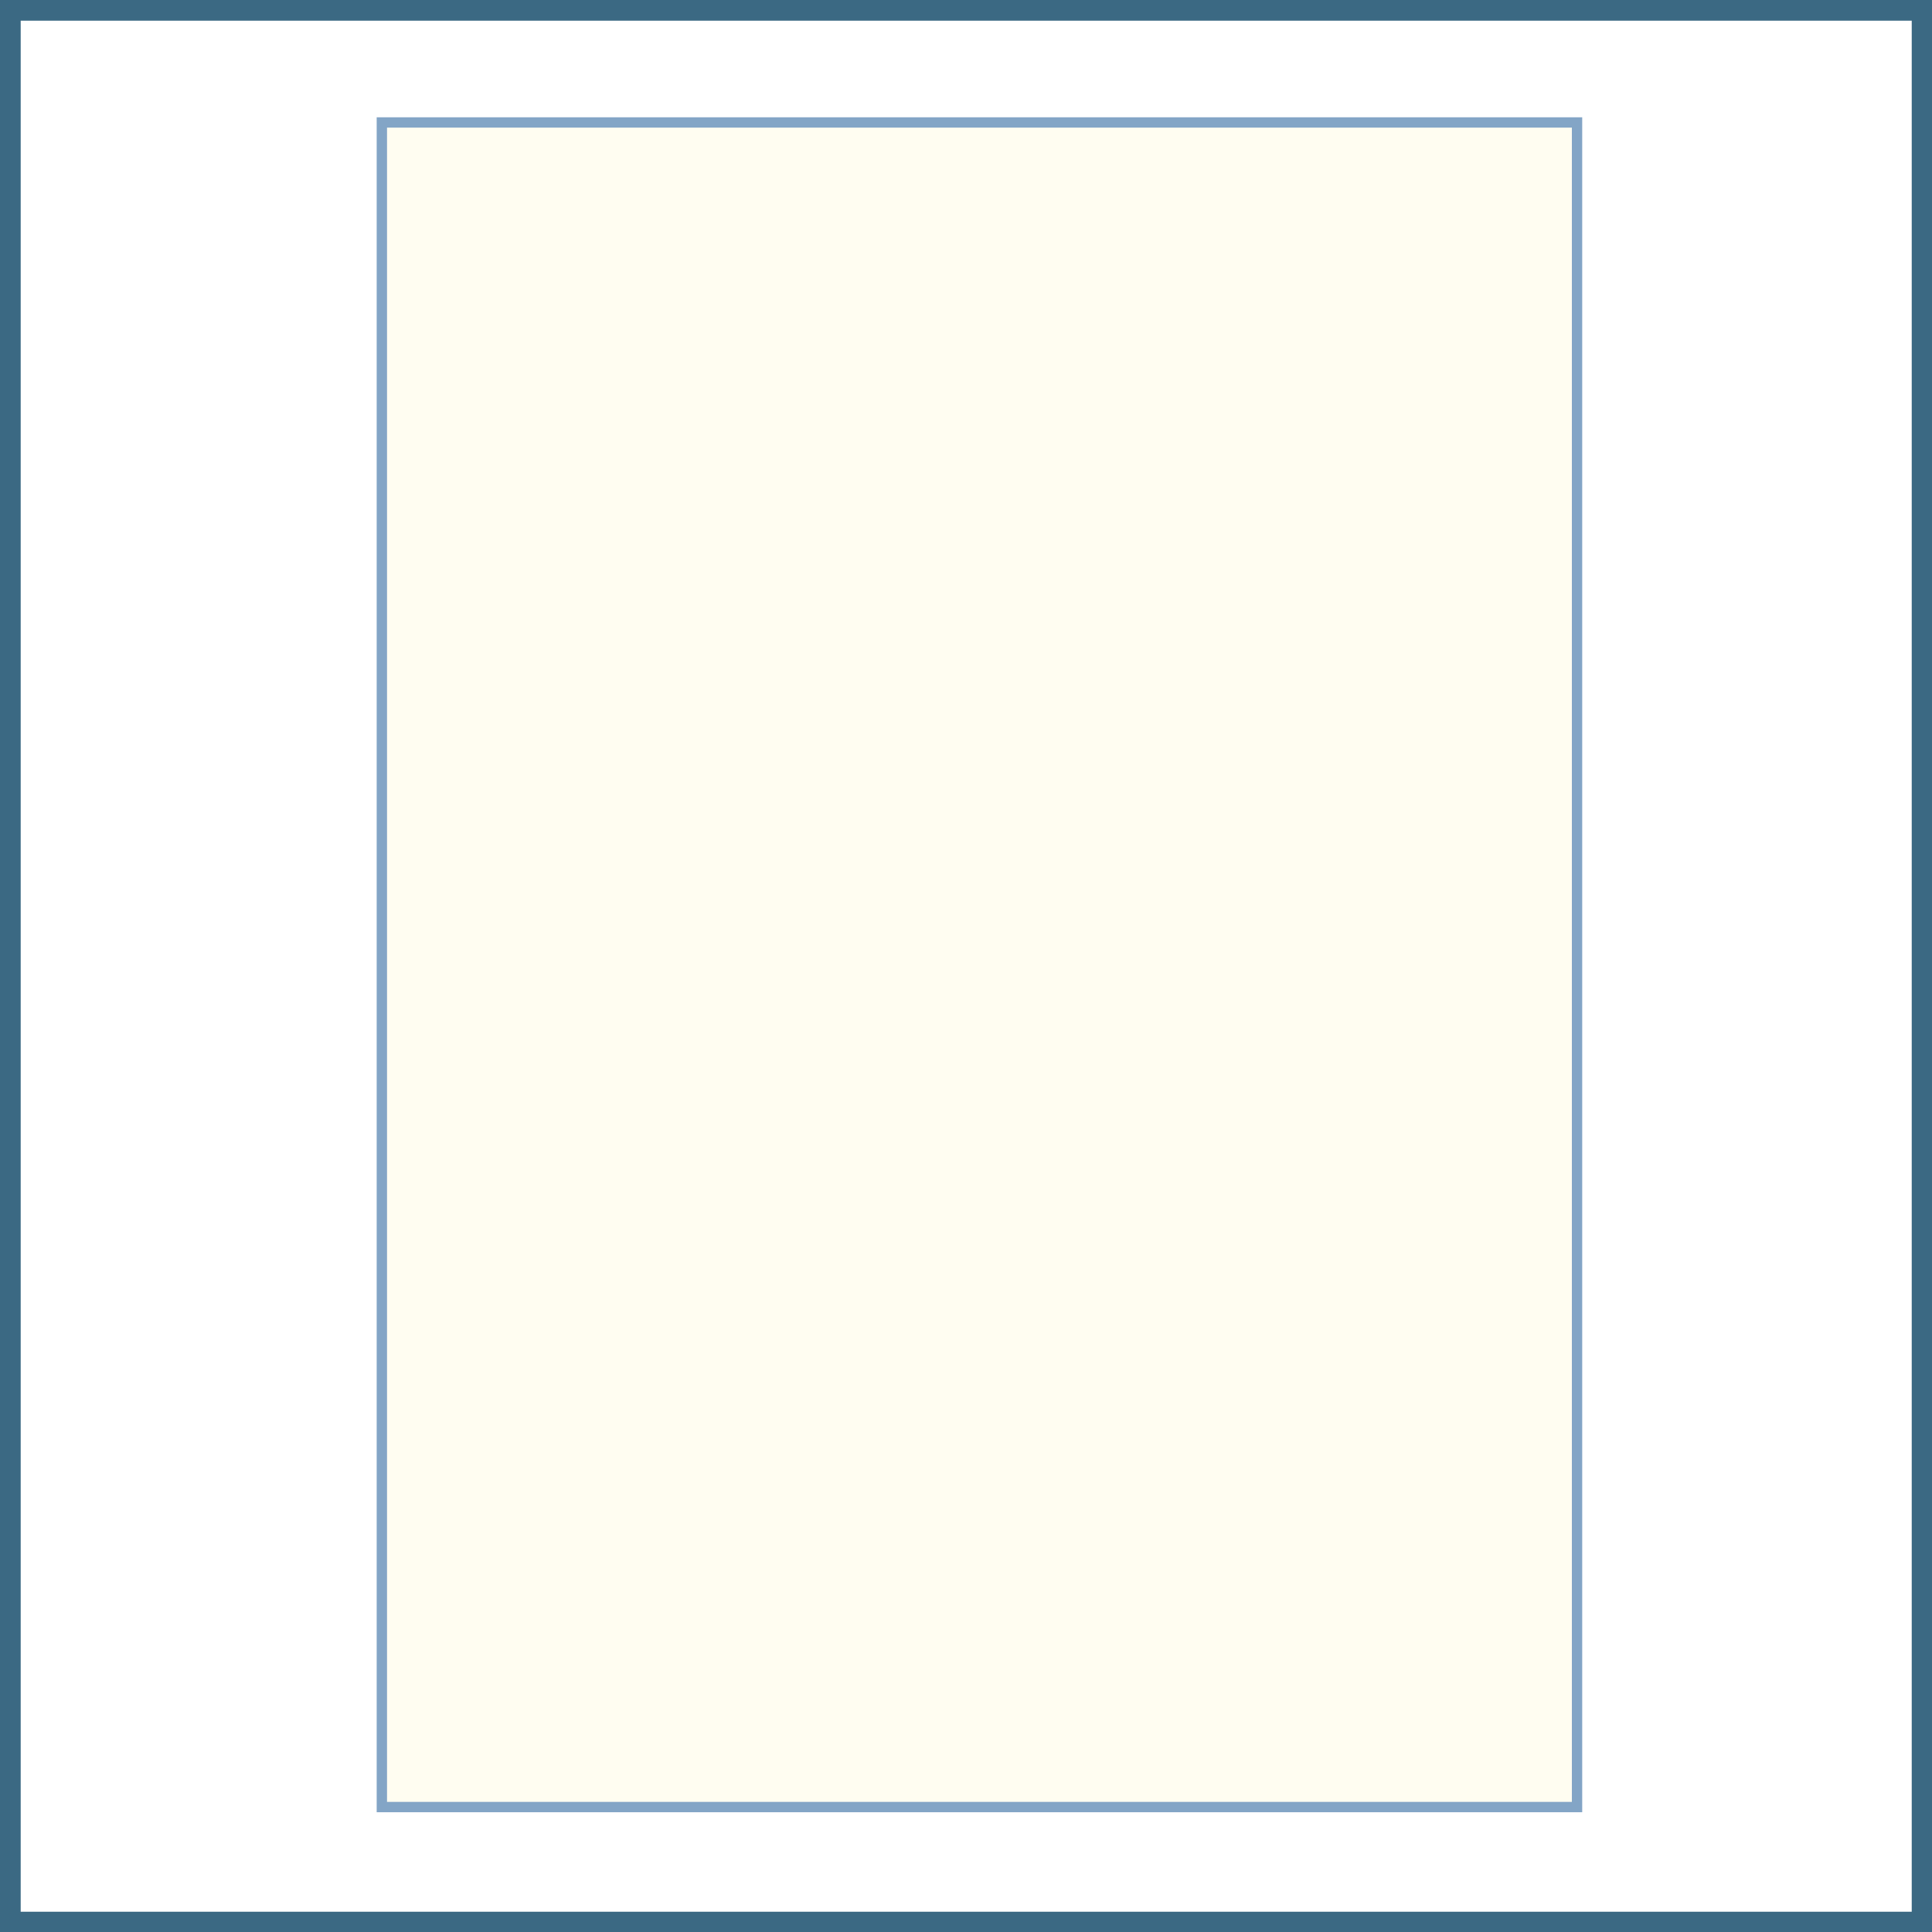 <?xml version="1.0" encoding="UTF-8"?> <svg xmlns="http://www.w3.org/2000/svg" xmlns:xlink="http://www.w3.org/1999/xlink" id="Laag_1" version="1.1" viewBox="0 0 46.7 46.7"><rect x="0" y="0" width="46.7" height="46.7" fill="#333333" stroke="none"/><defs><style> .st0, .st1, .st2 { fill: none; } .st3 { fill: #fffdf1; } .st4 { fill: #fff; } .st1 { stroke: #83a5c6; stroke-width: .25px; } .st2 { stroke: #3b6983; stroke-width: .5px; } .st5 { clip-path: url(#clippath); } </style><clipPath id="clippath"><rect class="st0" x="0" y="0" width="46.71" height="46.71"></rect></clipPath></defs><rect class="st4" x=".25" y=".25" width="46.2" height="46.2"></rect><g class="st5"><rect class="st2" x=".25" y=".25" width="46.21" height="46.21"></rect></g><rect class="st3" x="9.23" y="2.96" width="28.89" height="40.72"></rect><rect class="st1" x="9.23" y="2.96" width="28.89" height="40.72"></rect></svg> 
